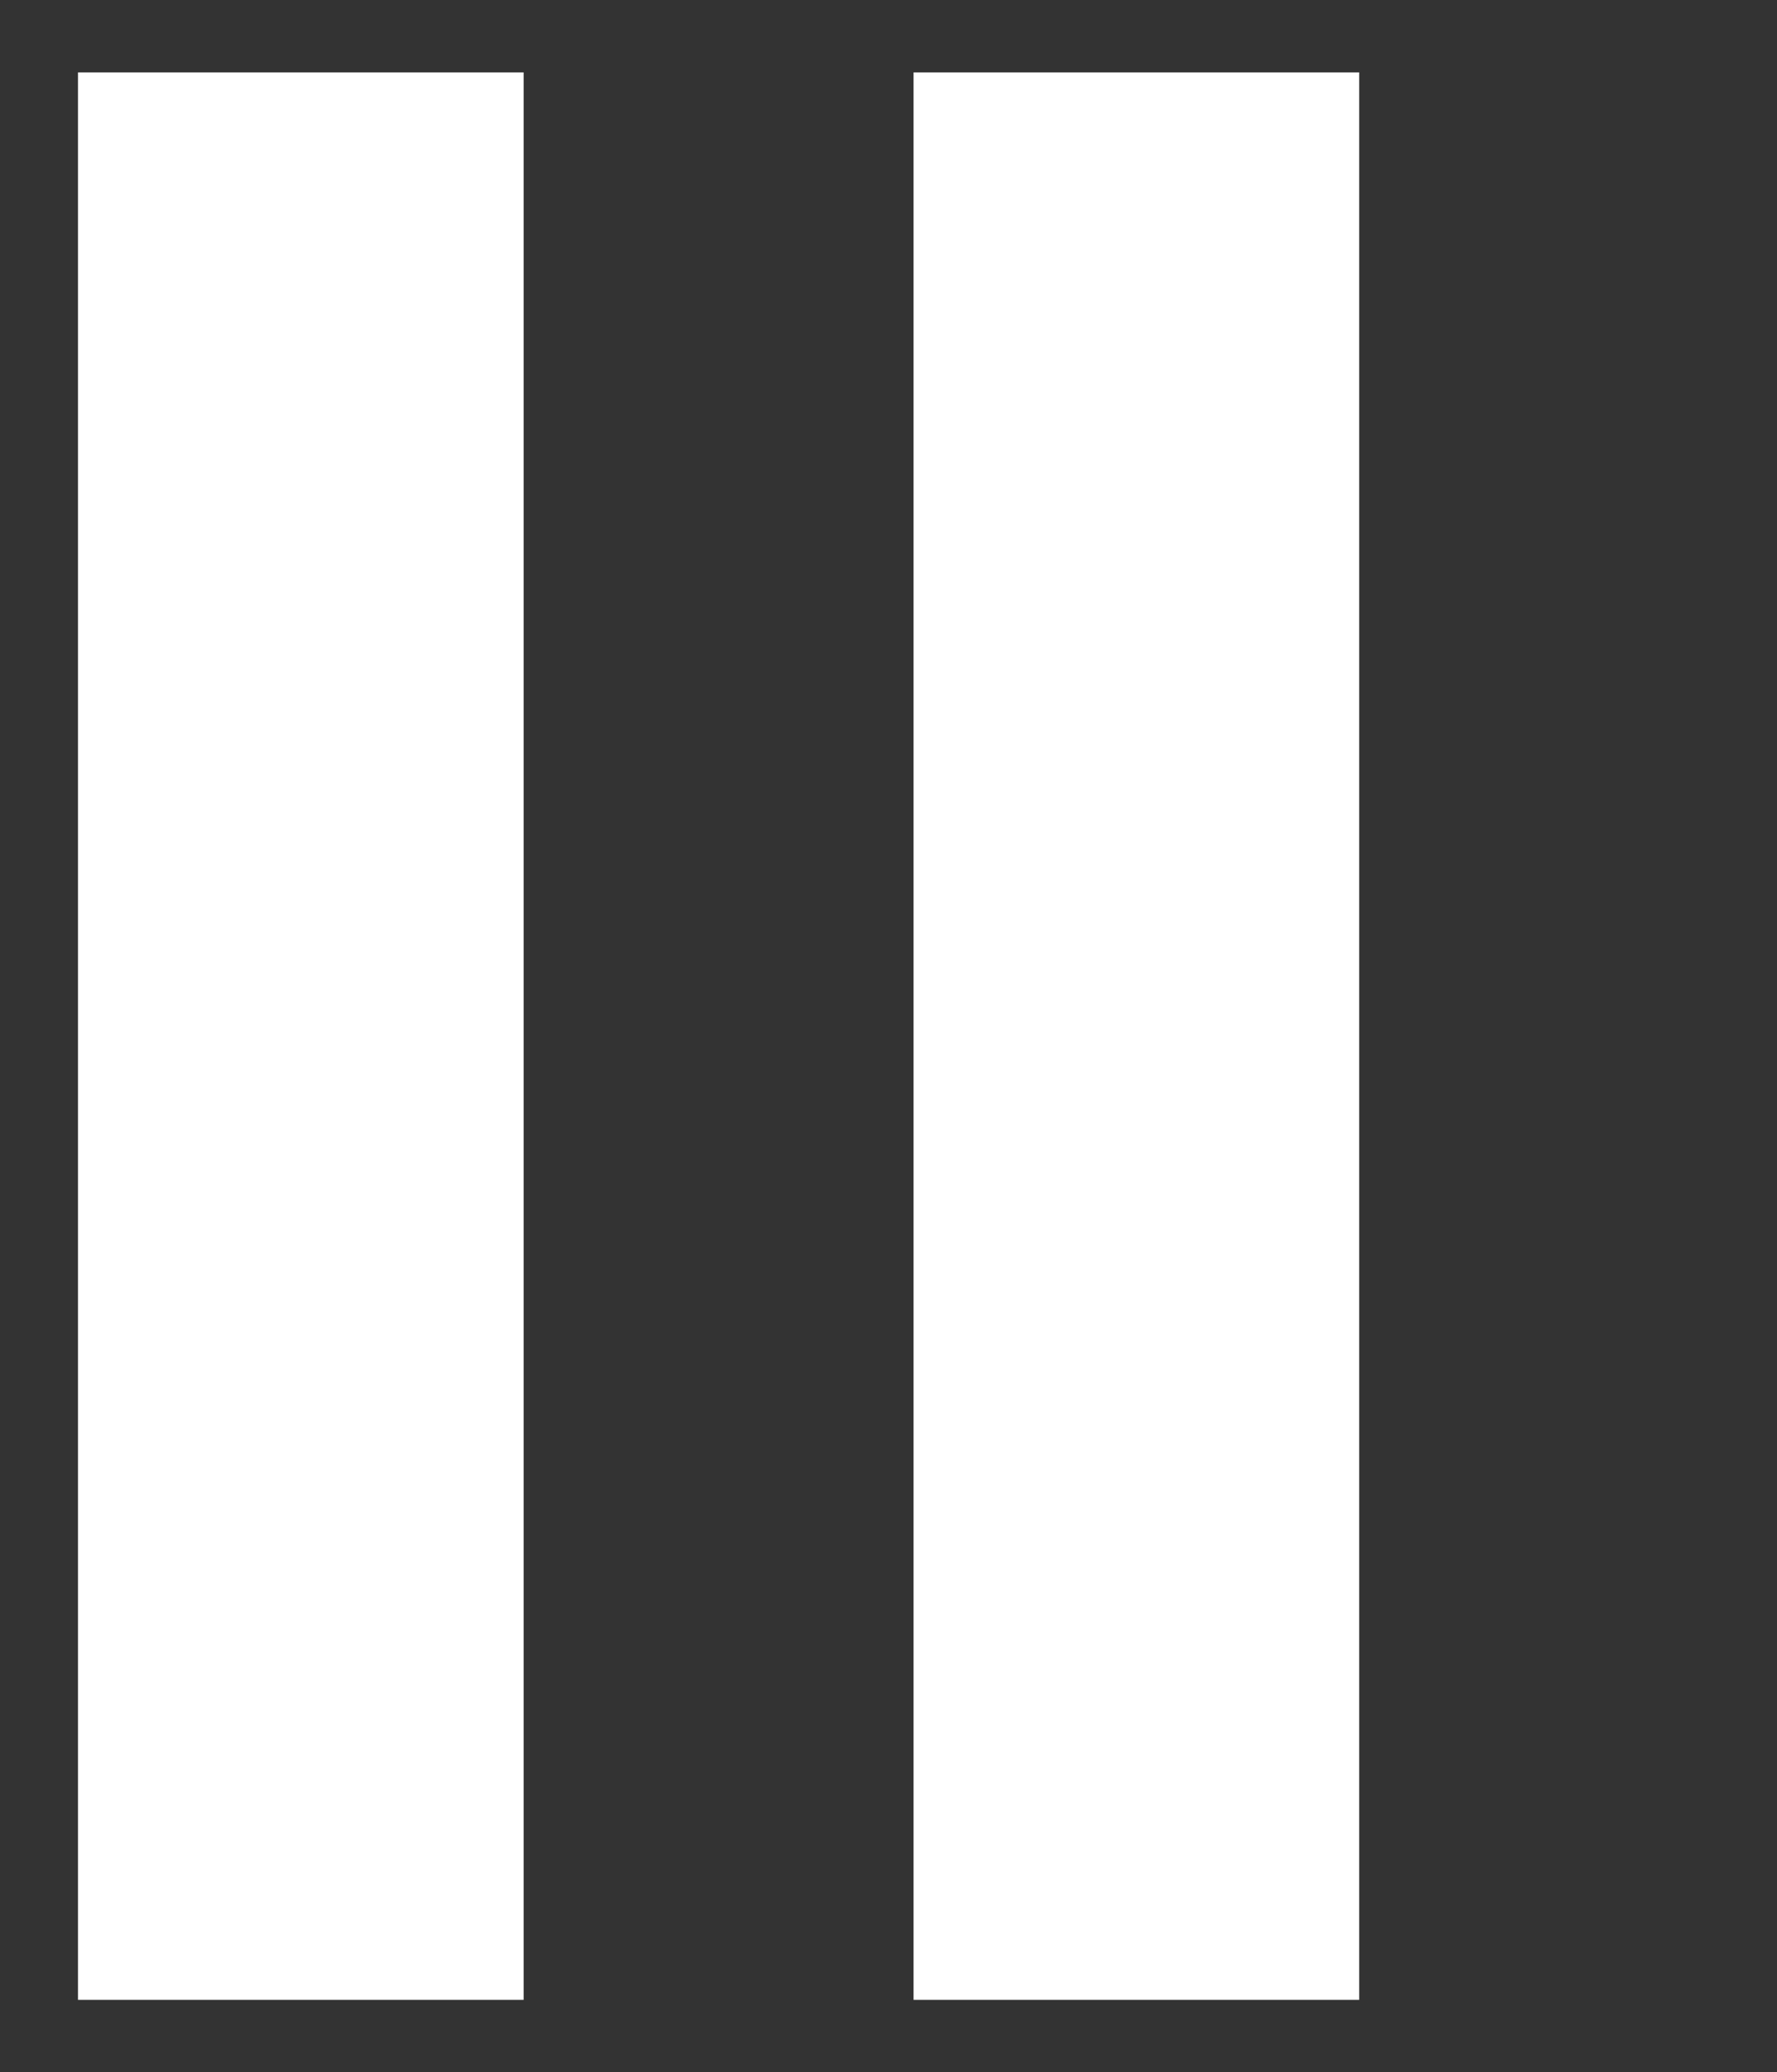 <?xml version="1.0" encoding="utf-8"?>
<!-- Generator: Adobe Illustrator 26.0.3, SVG Export Plug-In . SVG Version: 6.00 Build 0)  -->
<svg version="1.1" id="Ebene_1" xmlns="http://www.w3.org/2000/svg" xmlns:xlink="http://www.w3.org/1999/xlink" x="0px" y="0px"
	 viewBox="0 0 31.9 37.2" style="enable-background:new 0 0 31.9 37.2;" xml:space="preserve">
<rect x="0" y="0" width="31.9" height="37.2" fill="#333333" stroke="none"/>
<style type="text/css">
	.st0{fill:#FFFFFF;}
</style>
<g id="Gruppe_249" transform="translate(15679 1885)">
	<rect id="Rechteck_206" x="-15662.6" y="-1883.7" class="st0" width="8" height="34.6"/>
	<rect id="Rechteck_207" x="-15677.6" y="-1883.7" class="st0" width="8" height="34.6"/>
</g>
</svg>
